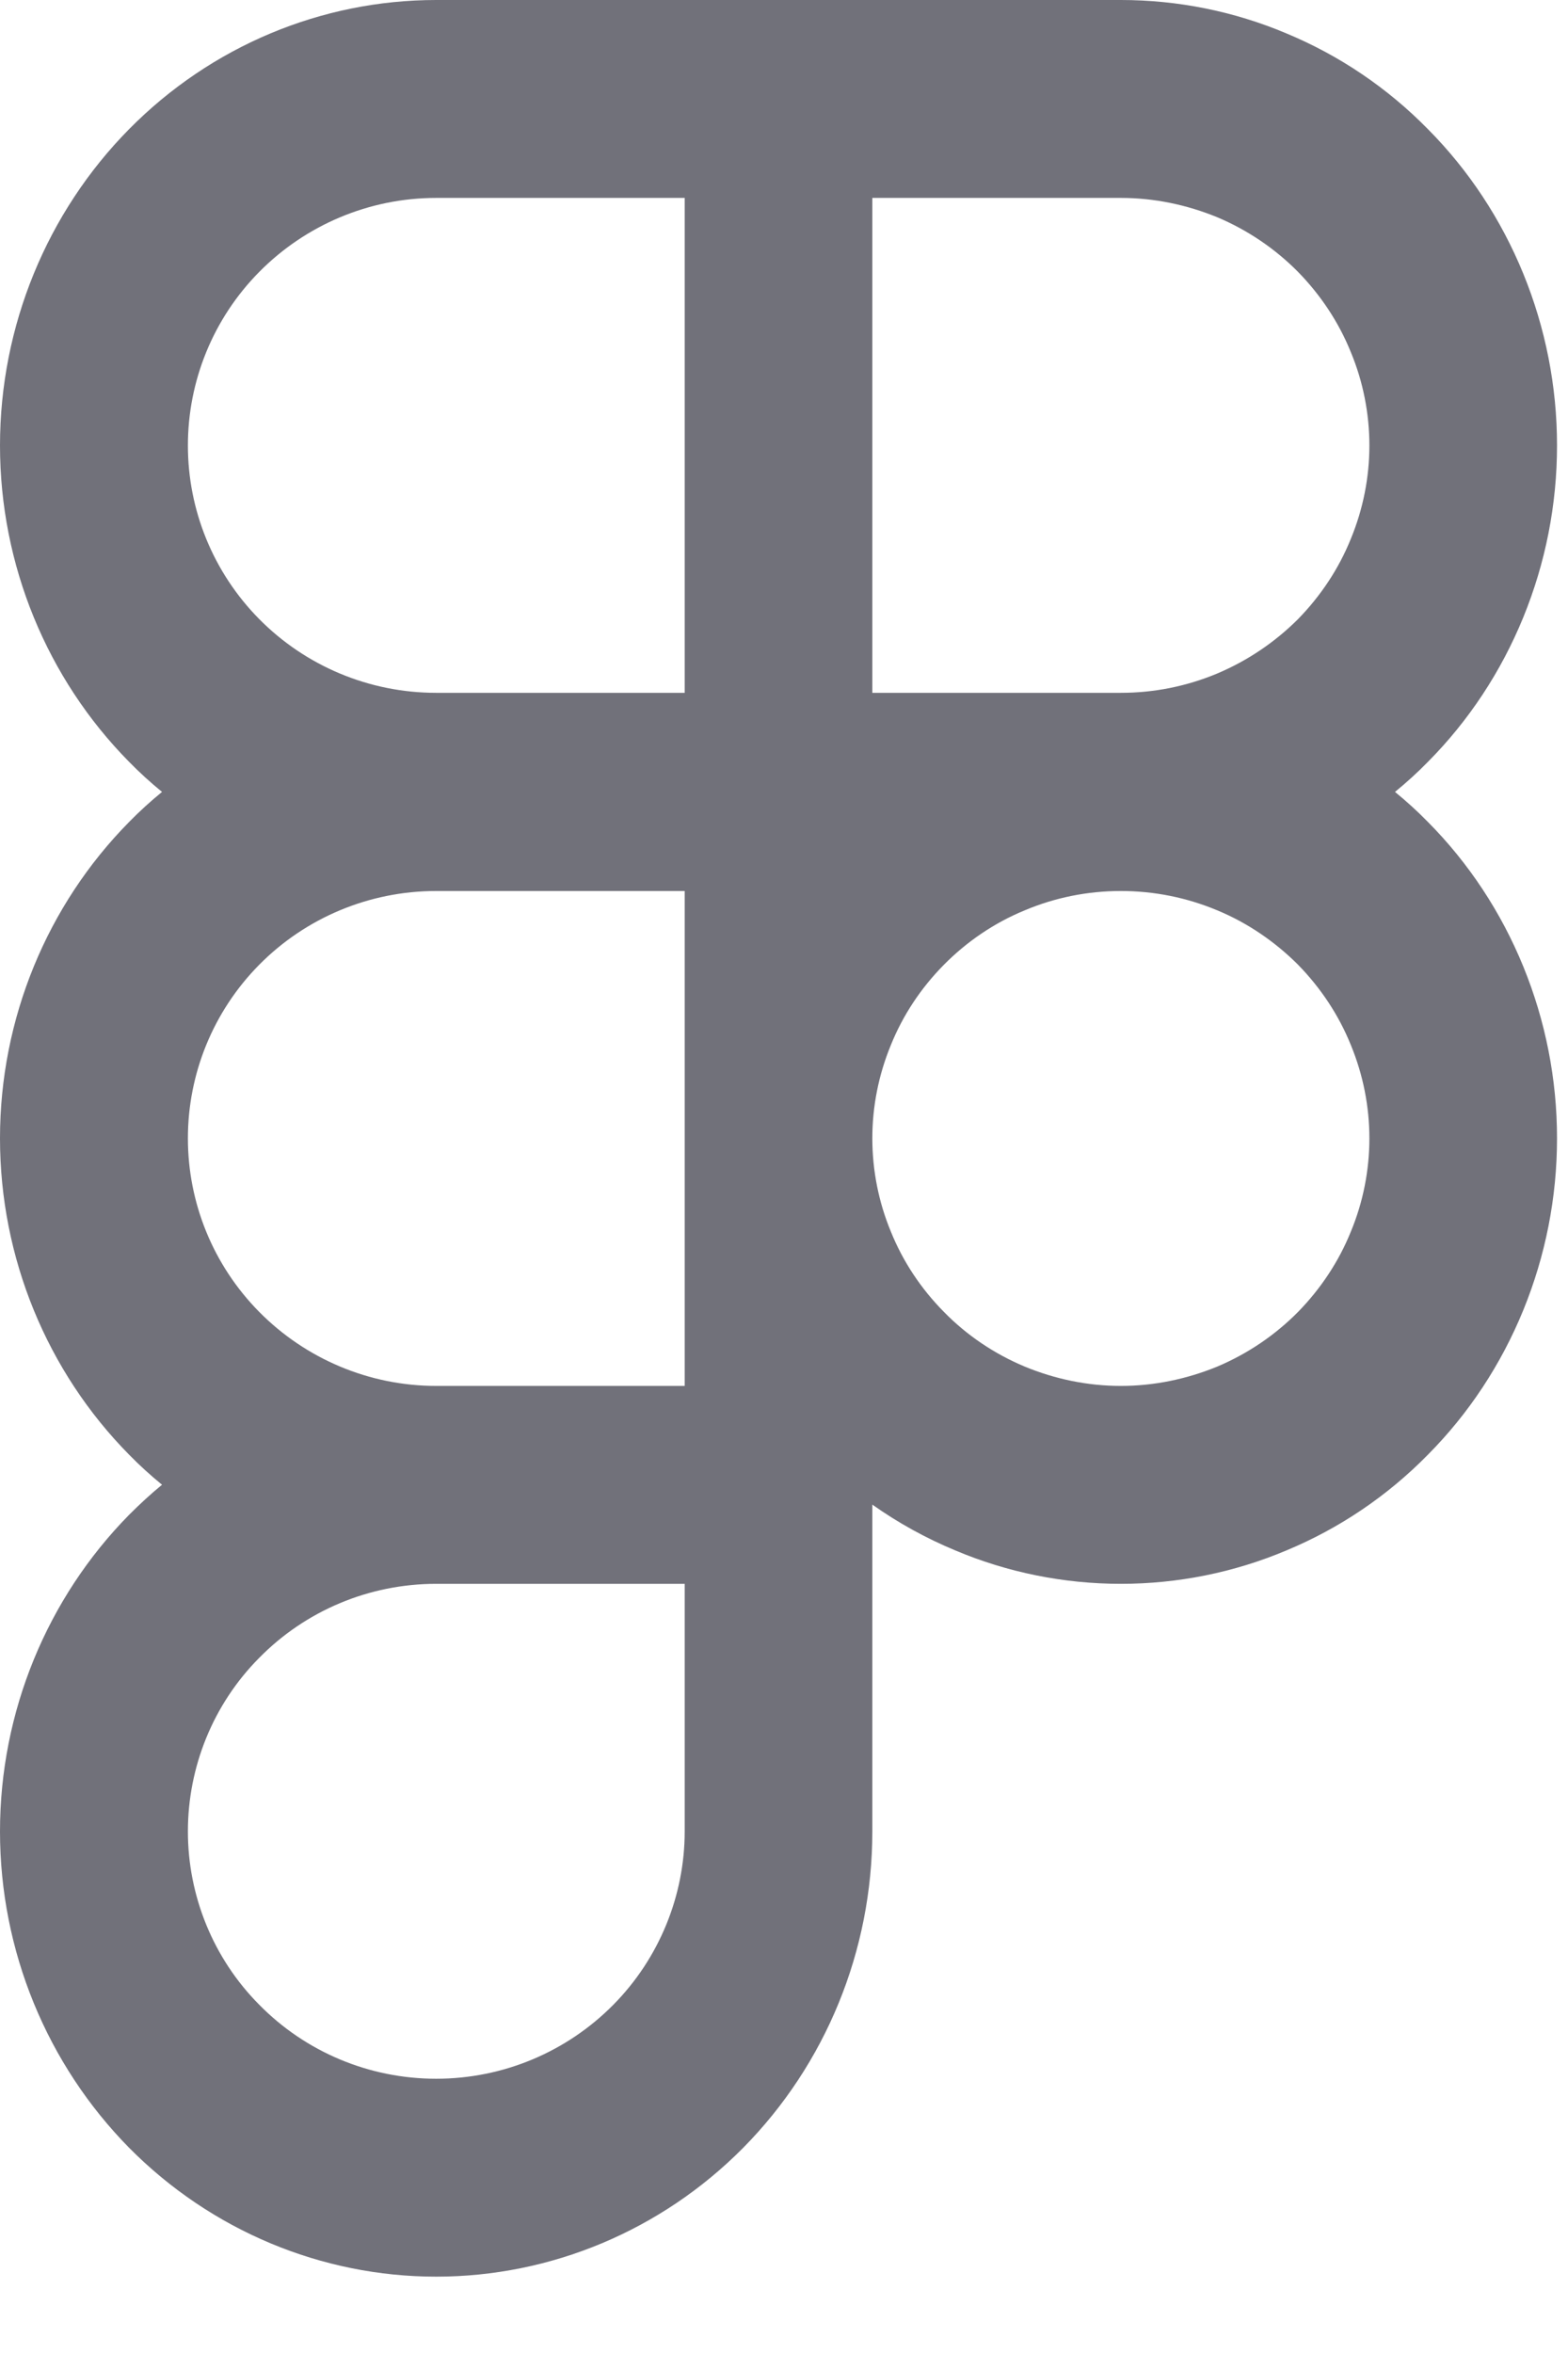 <?xml version="1.0" encoding="utf-8"?>
<svg xmlns="http://www.w3.org/2000/svg" fill="none" height="100%" overflow="visible" preserveAspectRatio="none" style="display: block;" viewBox="0 0 6 9" width="100%">
<path clip-rule="evenodd" d="M1.669 0.757C1.412 0.757 1.169 0.861 0.992 1.04C0.815 1.219 0.719 1.458 0.719 1.704C0.719 1.95 0.815 2.189 0.992 2.368C1.169 2.547 1.412 2.65 1.669 2.65H2.62V0.757H1.669ZM3.338 0.757V2.65H4.289C4.416 2.65 4.541 2.625 4.658 2.576C4.774 2.527 4.879 2.456 4.967 2.368C5.054 2.279 5.123 2.175 5.169 2.061C5.216 1.947 5.24 1.826 5.24 1.704C5.24 1.582 5.216 1.46 5.169 1.347C5.123 1.233 5.054 1.129 4.967 1.04C4.879 0.951 4.774 0.88 4.658 0.831C4.541 0.783 4.416 0.757 4.289 0.757H3.338ZM5.338 3.029C5.382 2.993 5.424 2.955 5.464 2.914C5.62 2.757 5.744 2.569 5.829 2.361C5.914 2.153 5.958 1.93 5.958 1.704C5.958 1.478 5.914 1.255 5.829 1.047C5.744 0.839 5.62 0.651 5.464 0.494C5.309 0.336 5.125 0.212 4.923 0.128C4.722 0.043 4.506 0 4.289 0H1.669C1.231 0 0.808 0.176 0.494 0.494C0.18 0.812 0 1.247 0 1.704C0 2.161 0.18 2.596 0.494 2.914C0.534 2.955 0.576 2.993 0.62 3.029C0.576 3.065 0.534 3.103 0.494 3.144C0.18 3.462 0 3.897 0 4.354C0 4.811 0.18 5.246 0.494 5.564C0.534 5.605 0.576 5.643 0.62 5.679C0.576 5.715 0.534 5.754 0.494 5.794C0.18 6.113 0 6.548 0 7.005C0 7.462 0.18 7.896 0.494 8.215C0.808 8.532 1.231 8.708 1.669 8.708C2.107 8.708 2.53 8.532 2.844 8.215C3.159 7.896 3.338 7.462 3.338 7.005V5.755C3.437 5.825 3.544 5.884 3.655 5.93C3.856 6.015 4.072 6.058 4.289 6.058C4.506 6.058 4.722 6.015 4.923 5.93C5.125 5.846 5.309 5.722 5.464 5.564C5.62 5.407 5.744 5.219 5.829 5.011C5.914 4.803 5.958 4.58 5.958 4.354C5.958 4.128 5.914 3.905 5.829 3.697C5.744 3.489 5.62 3.301 5.464 3.144C5.424 3.103 5.382 3.065 5.338 3.029ZM2.62 5.301V3.408H1.669C1.412 3.408 1.169 3.511 0.992 3.69C0.815 3.869 0.719 4.108 0.719 4.354C0.719 4.6 0.815 4.839 0.992 5.018C1.169 5.197 1.412 5.301 1.669 5.301H2.62ZM2.62 6.058H1.669C1.412 6.058 1.169 6.161 0.992 6.341C0.815 6.519 0.719 6.759 0.719 7.005C0.719 7.25 0.815 7.49 0.992 7.668C1.169 7.848 1.412 7.951 1.669 7.951C1.926 7.951 2.169 7.848 2.347 7.668C2.523 7.49 2.62 7.25 2.62 7.005V6.058ZM4.289 3.408C4.162 3.408 4.037 3.433 3.921 3.482C3.804 3.53 3.699 3.602 3.612 3.69C3.524 3.779 3.455 3.883 3.409 3.997C3.362 4.111 3.338 4.232 3.338 4.354C3.338 4.476 3.362 4.598 3.409 4.711C3.455 4.825 3.524 4.929 3.612 5.018C3.699 5.107 3.804 5.178 3.921 5.227C4.037 5.275 4.162 5.301 4.289 5.301C4.416 5.301 4.541 5.275 4.658 5.227C4.774 5.178 4.879 5.107 4.967 5.018C5.054 4.929 5.123 4.825 5.169 4.711C5.216 4.598 5.24 4.476 5.24 4.354C5.24 4.232 5.216 4.111 5.169 3.997C5.123 3.883 5.054 3.779 4.967 3.69C4.879 3.602 4.774 3.53 4.658 3.482C4.541 3.433 4.416 3.408 4.289 3.408Z" fill="#71717A" fill-rule="evenodd" id="Vector (Stroke)"/>
</svg>